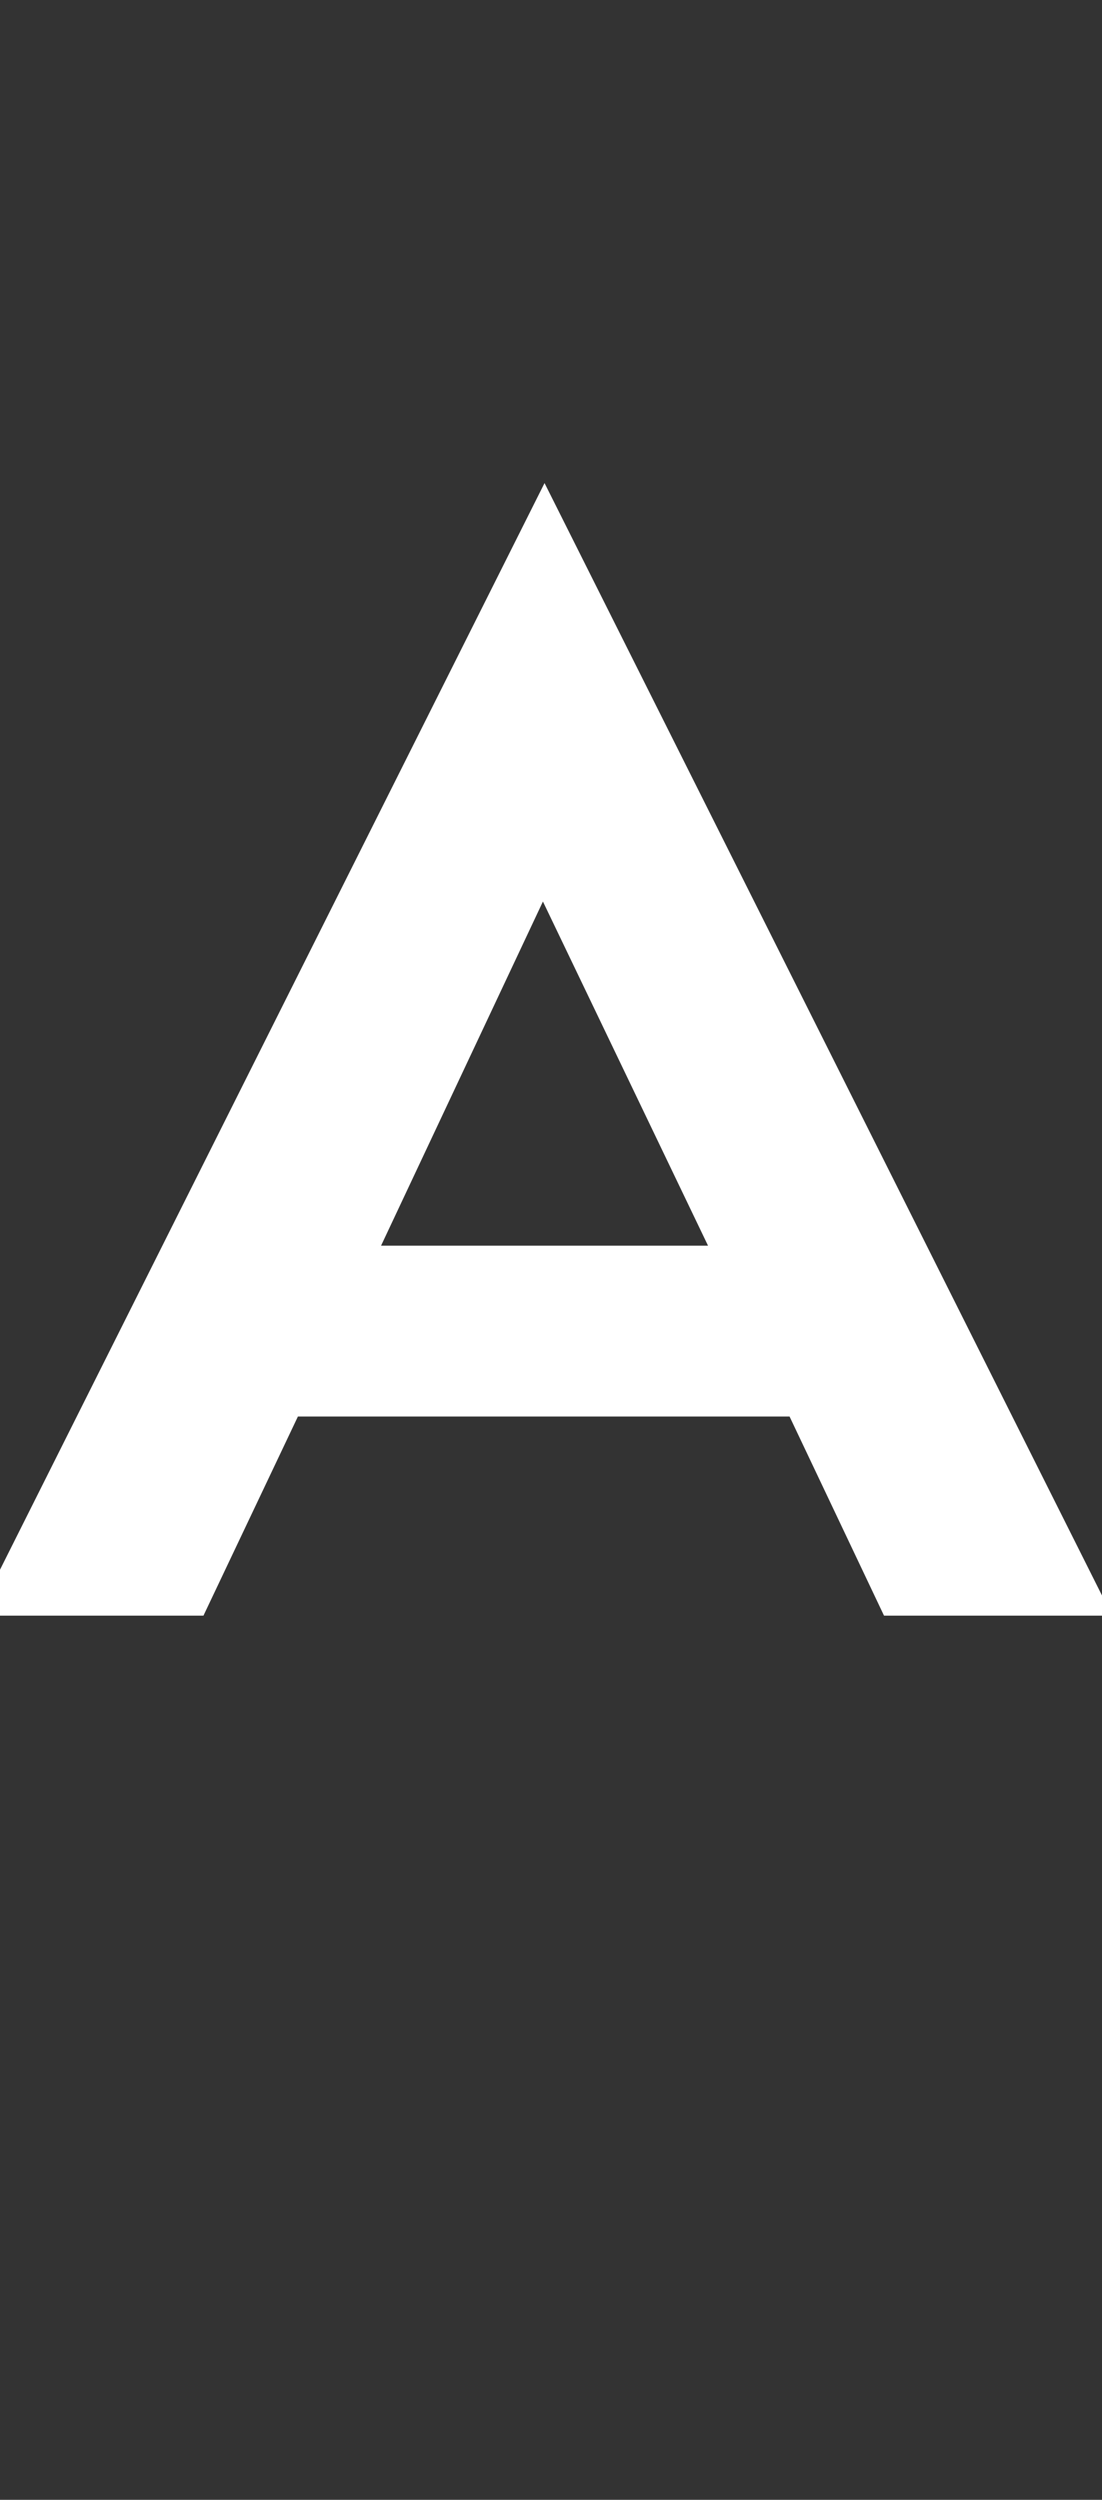 <?xml version="1.0" standalone="no"?><!DOCTYPE svg PUBLIC "-//W3C//DTD SVG 1.1//EN" "http://www.w3.org/Graphics/SVG/1.1/DTD/svg11.dtd"><svg xmlns="http://www.w3.org/2000/svg" version="1.1" width="273px" height="618.9px" viewBox="0 -1 273 618.9" style="top:-1px"><rect x="0" y="-1" width="273" height="618.9" fill="#333333" stroke="none"/><desc>A</desc><defs/><g id="Polygon51549"><path d="m219 399l-23.4-49.3H73.8L50.4 399H-5.7l140.6-280.4L275.5 399H219zm-84.5-176.8l-40.1 85.2h81l-40.9-85.2z" stroke="none" fill="#fff"/></g></svg>
